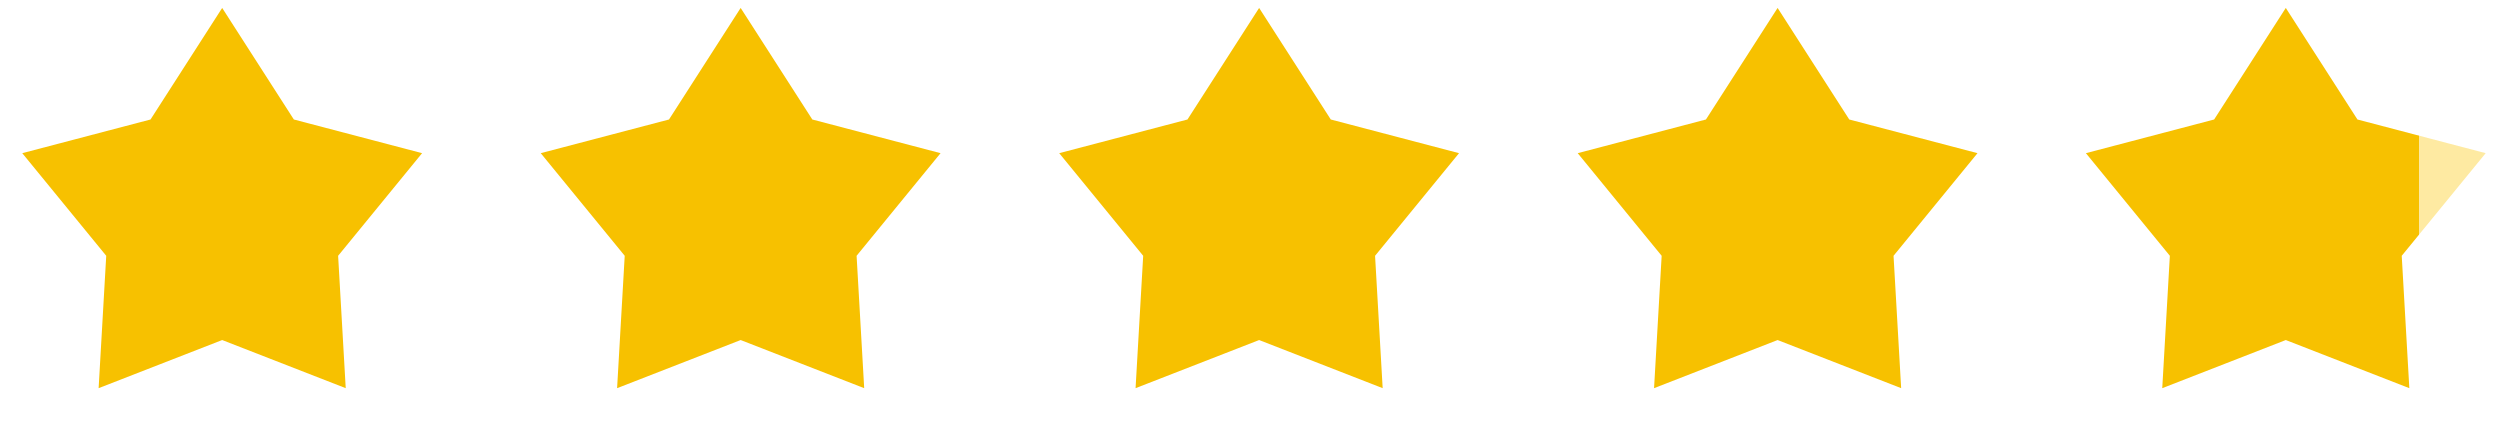 <svg xmlns="http://www.w3.org/2000/svg" width="149" height="26" viewBox="0 0 149 26" fill="none"><path d="M13.242 0.473L17.513 7.122L25.156 9.129L20.152 15.245L20.605 23.135L13.242 20.266L5.878 23.135L6.331 15.245L1.327 9.129L8.971 7.122L13.242 0.473Z" fill="#F7C100"></path><path d="M44.143 0.473L48.414 7.122L56.057 9.129L51.053 15.245L51.506 23.135L44.143 20.266L36.779 23.135L37.233 15.245L32.228 9.129L39.872 7.122L44.143 0.473Z" fill="#F7C100"></path><path d="M75.044 0.473L79.315 7.122L86.958 9.129L81.954 15.245L82.407 23.135L75.044 20.266L67.68 23.135L68.134 15.245L63.13 9.129L70.773 7.122L75.044 0.473Z" fill="#F7C100"></path><path d="M105.945 0.473L110.216 7.122L117.859 9.129L112.855 15.245L113.309 23.135L105.945 20.266L98.582 23.135L99.035 15.245L94.031 9.129L101.674 7.122L105.945 0.473Z" fill="#F7C100"></path><path d="M136.233 0.473L140.504 7.122L148.147 9.129L143.143 15.245L143.596 23.135L136.233 20.266L128.87 23.135L129.323 15.245L124.319 9.129L131.962 7.122L136.233 0.473Z" fill="url(#paint0_linear_731_887)"></path><defs><linearGradient id="paint0_linear_731_887" x1="124.319" y1="9.242" x2="148.538" y2="9.242" gradientUnits="userSpaceOnUse"><stop offset="0.82" stop-color="#F7C100"></stop><stop offset="0.82" stop-color="#FAC404" stop-opacity="0.37"></stop></linearGradient></defs></svg>